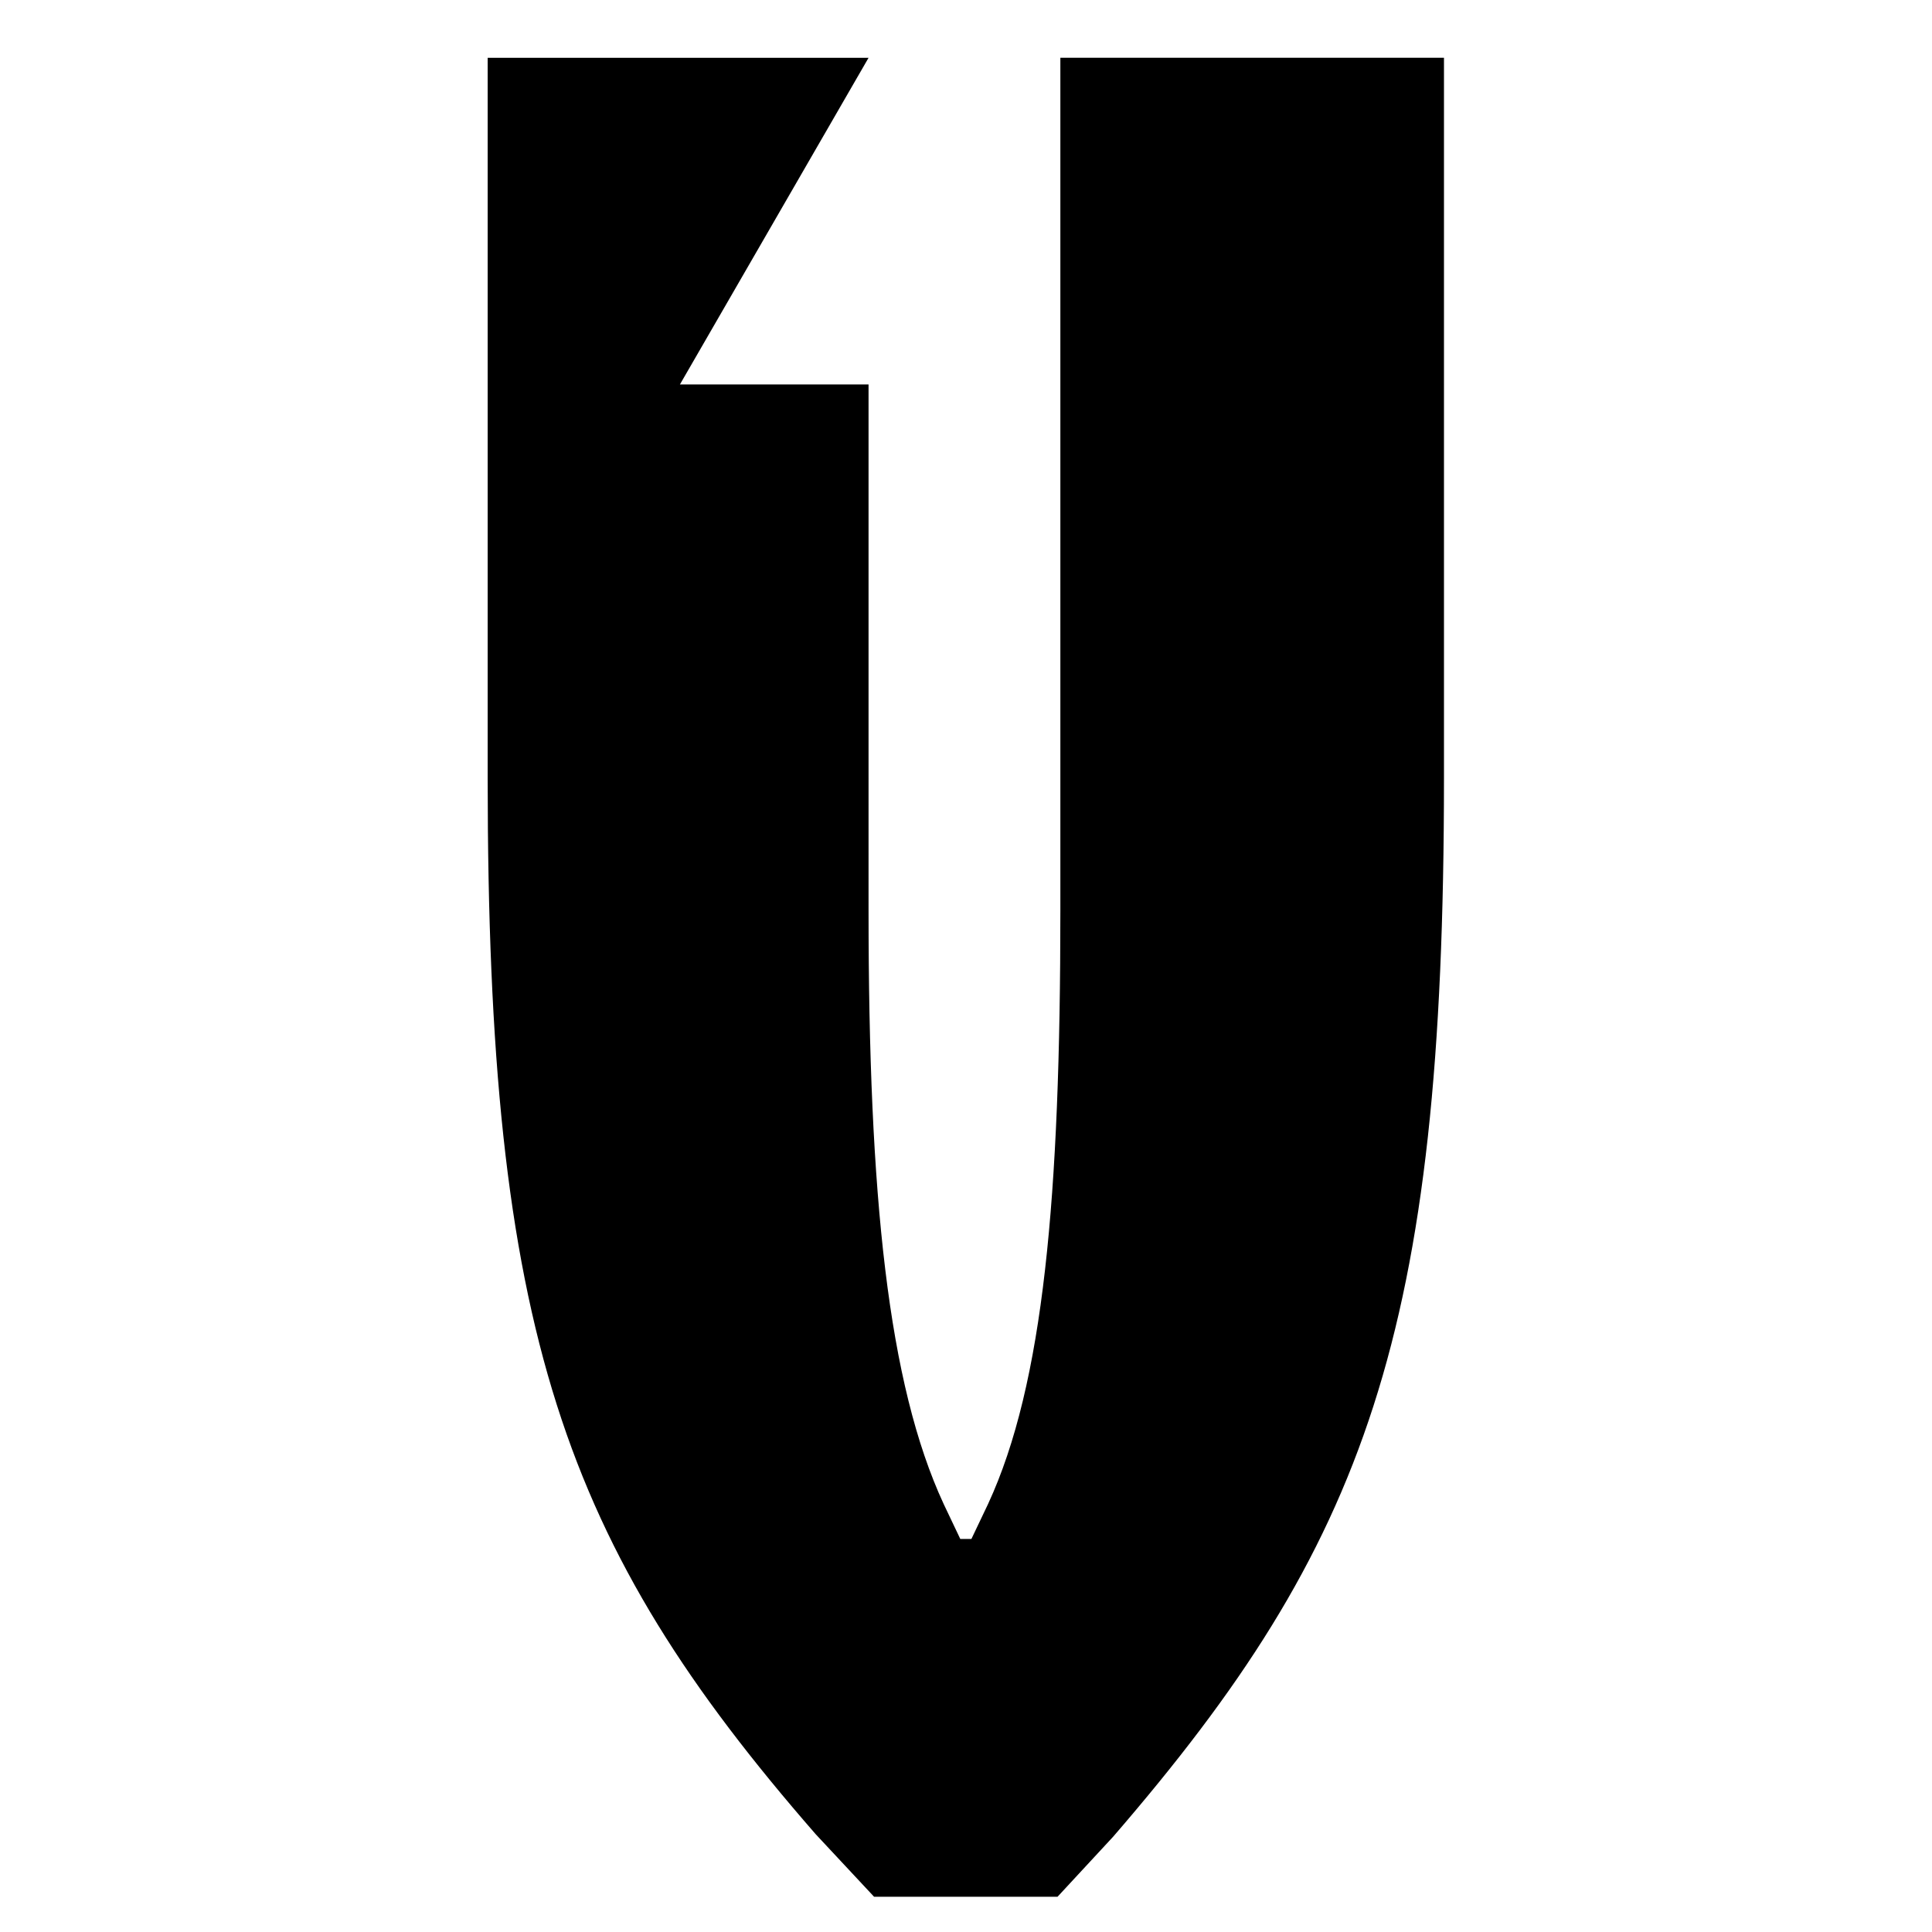 <?xml version="1.0" encoding="UTF-8"?>
<svg id="logo" xmlns="http://www.w3.org/2000/svg" viewBox="0 0 500 500">
  <defs>
    <style>
      .cls-1 {
        fill: none;
      }
    </style>
  </defs>
  <rect class="cls-1" width="500" height="500"/>
  <style>
    path {
      fill: #000000;
    }
    @media (prefers-color-scheme: dark) {
      path {
        fill: #ffffff;
      }
    }
  </style>
  <path d="M274.42,14.95v220.8c0,73.82-4.31,122.38-18.7,153.46l-4.32,9.07h-2.88l-4.31-9.07c-14.39-31.08-19.43-79.64-19.43-153.46V99.49h-48.81L224.78,14.96h0s-98.57,0-98.57,0v186.48c0,143.1,19.42,198.14,84.89,273.25l15.11,16.19h47.48l14.39-15.54c65.47-75.76,85.62-130.15,85.62-273.9V14.95h-99.29Z"/>
</svg>